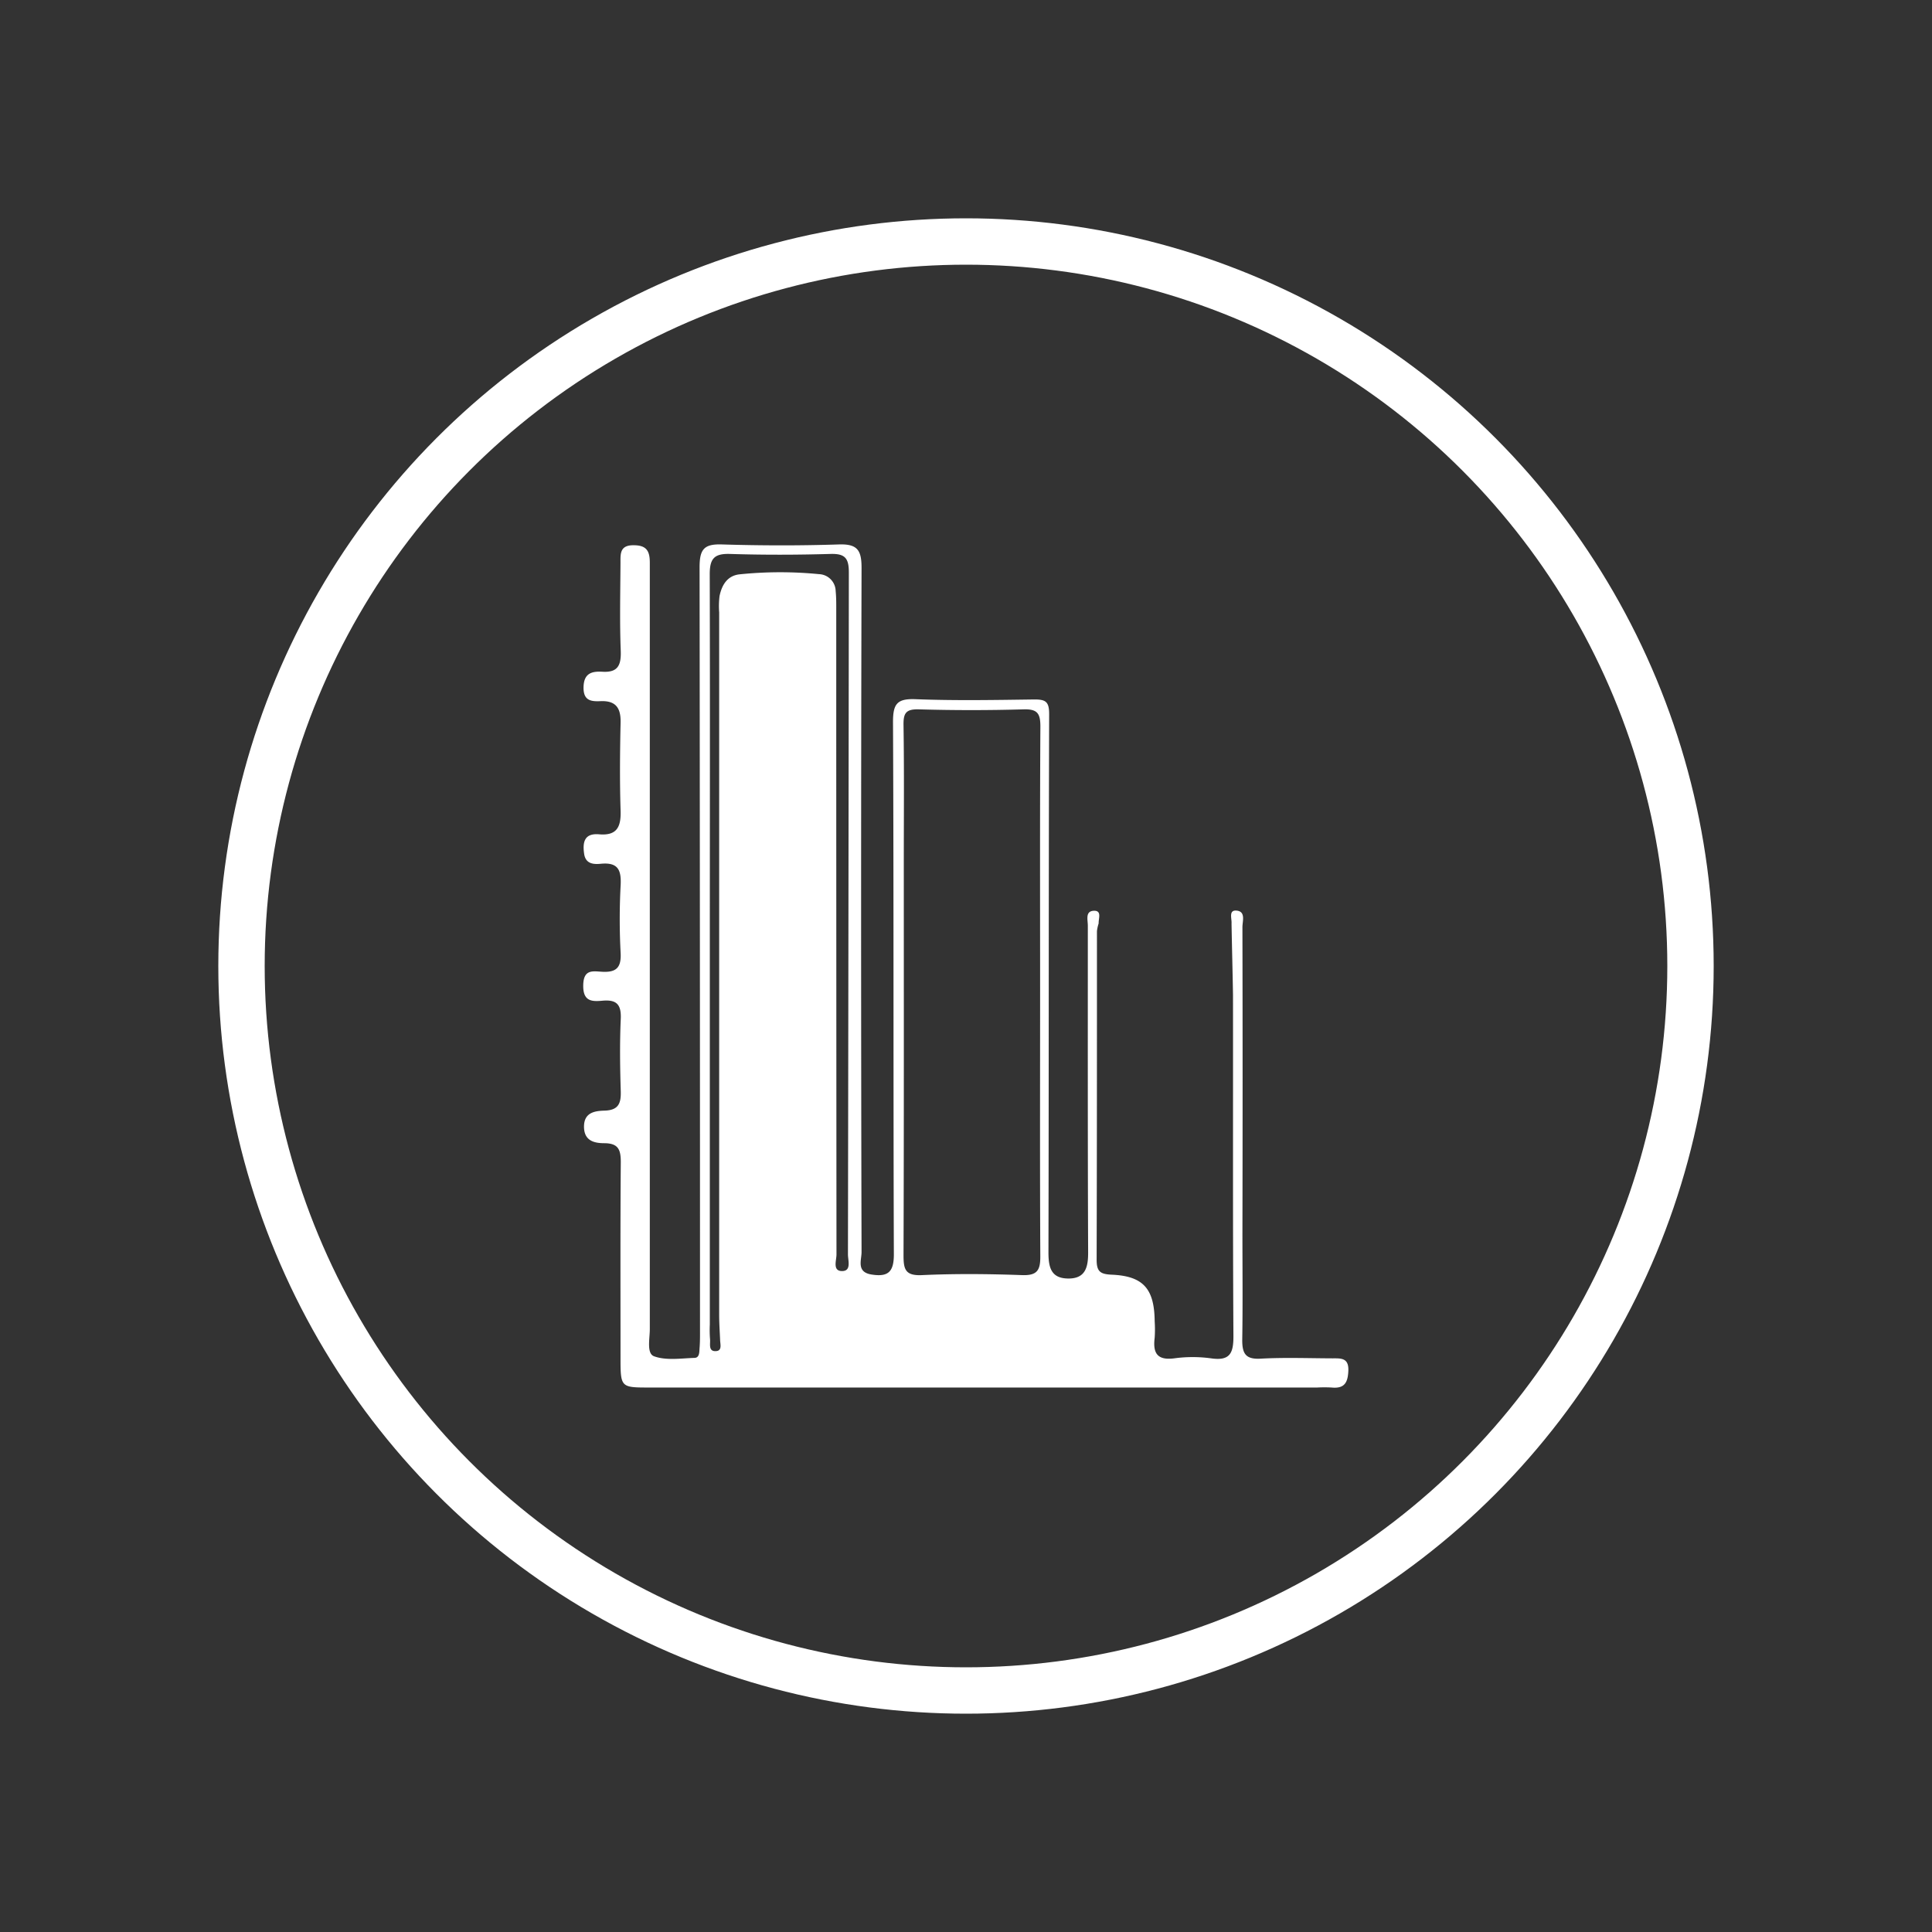 <svg xmlns="http://www.w3.org/2000/svg" id="Capa_1" data-name="Capa 1" viewBox="0 0 500 500"><rect x="0" y="0" width="500" height="500" fill="#333333" stroke="none"/><defs><style>.cls-1{fill:none;stroke:#fff;stroke-miterlimit:10;stroke-width:12px;}.cls-2{fill:#fff;}</style></defs><title>verticales</title><circle class="cls-1" cx="250" cy="250" r="187.5"></circle><path class="cls-2" d="M318.72,239c.1-1.27-.8-3.48,1.24-3.34,2.52.19,1.57,2.76,1.58,4.31q.09,39.61,0,79.22c0,9.22.1,18.43-.05,27.65,0,3.52.92,5,4.78,4.78,6.19-.34,12.4-.1,18.61-.08,2.13,0,4.21-.17,4.07,3.2-.12,3.07-1,4.68-4.33,4.35a35.49,35.49,0,0,0-3.72,0H168.13c-7.53,0-7.54,0-7.54-7.83,0-16.84-.07-33.68.07-50.51,0-3.24-.65-4.87-4.26-4.89-2.55,0-5.25-.58-5.26-4.27s2.81-4.09,5.29-4.16c3.65-.1,4.32-1.88,4.22-5.06-.19-6.2-.28-12.42,0-18.6.18-3.73-1-5.12-4.71-4.79-2.74.25-5.07.23-5-4s2.53-3.61,4.88-3.49c3.59.2,5-1,4.8-4.84a165.33,165.33,0,0,1,0-17.53c.21-4-.7-6-5.11-5.58-1.8.17-4,.13-4.35-2.67-.44-3.15.24-5.27,3.92-4.95,4.63.4,5.66-2,5.53-6.1-.24-7.61-.17-15.24,0-22.86.07-3.75-1.24-5.67-5.21-5.5-2.37.1-4.45-.07-4.38-3.62s2.08-4.14,4.76-4c4,.27,5-1.5,4.87-5.34-.3-7.6-.11-15.23-.07-22.85,0-2.3-.2-4.6,3.45-4.54,3.41,0,4.15,1.63,4.14,4.58,0,20.74,0,41.47,0,62.21q0,68.06,0,136.1c0,2.46-.87,6.26,1.09,7,3.13,1.15,7,.53,10.49.42,1.33-.05,1.22-1.57,1.3-2.55.14-1.76.11-3.54.11-5.31q0-98.35-.11-196.72c0-4.67,1.12-6.09,5.78-5.94,10.09.31,20.21.33,30.3,0,4.83-.16,5.85,1.56,5.84,6.12q-.23,88.51,0,177c0,2.14-1.4,5.21,2.61,5.83,4.29.67,5.77-.68,5.75-5.31-.17-45.9,0-91.8-.22-137.7,0-4.62,1-6.07,5.79-5.89,10.27.4,20.56.21,30.84.07,2.89,0,3.79.59,3.78,3.8-.15,46.43-.07,92.86-.18,139.29,0,3.92.68,6.74,5.13,6.77s5.16-2.93,5.14-6.8c-.12-28.17-.08-56.35-.08-84.53,0-1.49-.71-3.72,1.5-3.84s1.24,2,1.3,3.27a9.93,9.93,0,0,0-.44,2c0,28.35,0,56.71-.08,85.07,0,3.09,1,3.71,3.94,3.84,8.16.36,11,3.68,11.08,12.05a31.69,31.69,0,0,1,0,4.25c-.49,3.91.58,5.92,5.05,5.35a35.11,35.11,0,0,1,9.55,0c4.9.71,5.8-1.34,5.78-5.79-.18-29.42-.07-58.84-.11-88.26C319,251.37,318.83,245.19,318.72,239Zm-49.54,17.57c0-22.85-.07-45.69.07-68.54,0-3.39-.76-4.55-4.33-4.45q-13.53.39-27.09,0c-3.42-.1-4.06,1-4,4.17.18,11.86.07,23.72.07,35.59,0,33.82.05,67.65-.07,101.47,0,3.6.38,5.39,4.75,5.19,8.66-.4,17.36-.31,26,0,3.87.12,4.67-1.29,4.65-4.87C269.11,302.26,269.18,279.41,269.18,256.57Zm-85.48-10v96.22a30.73,30.73,0,0,0,.05,3.72c.15,1.23-.55,3.33,1.61,3.15,1.61-.13,1-1.88,1-3-.09-2.12-.24-4.24-.24-6.37q0-90.9,0-181.81a21.36,21.36,0,0,1,.1-4.24c.59-2.83,2-5.25,5.16-5.6a102.66,102.66,0,0,1,20.59-.05,4.48,4.48,0,0,1,4.3,4.37c.19,1.93.15,3.89.15,5.84q0,82.94.06,165.87c0,1.52-1.07,4.27,1.43,4.28s1.54-2.74,1.54-4.31q.14-88.26.23-176.5c0-3.7-1-4.89-4.76-4.78-8.67.25-17.37.27-26,0-4.22-.13-5.27,1.33-5.24,5.44C183.77,181.35,183.7,214,183.7,246.56Z"></path></svg>